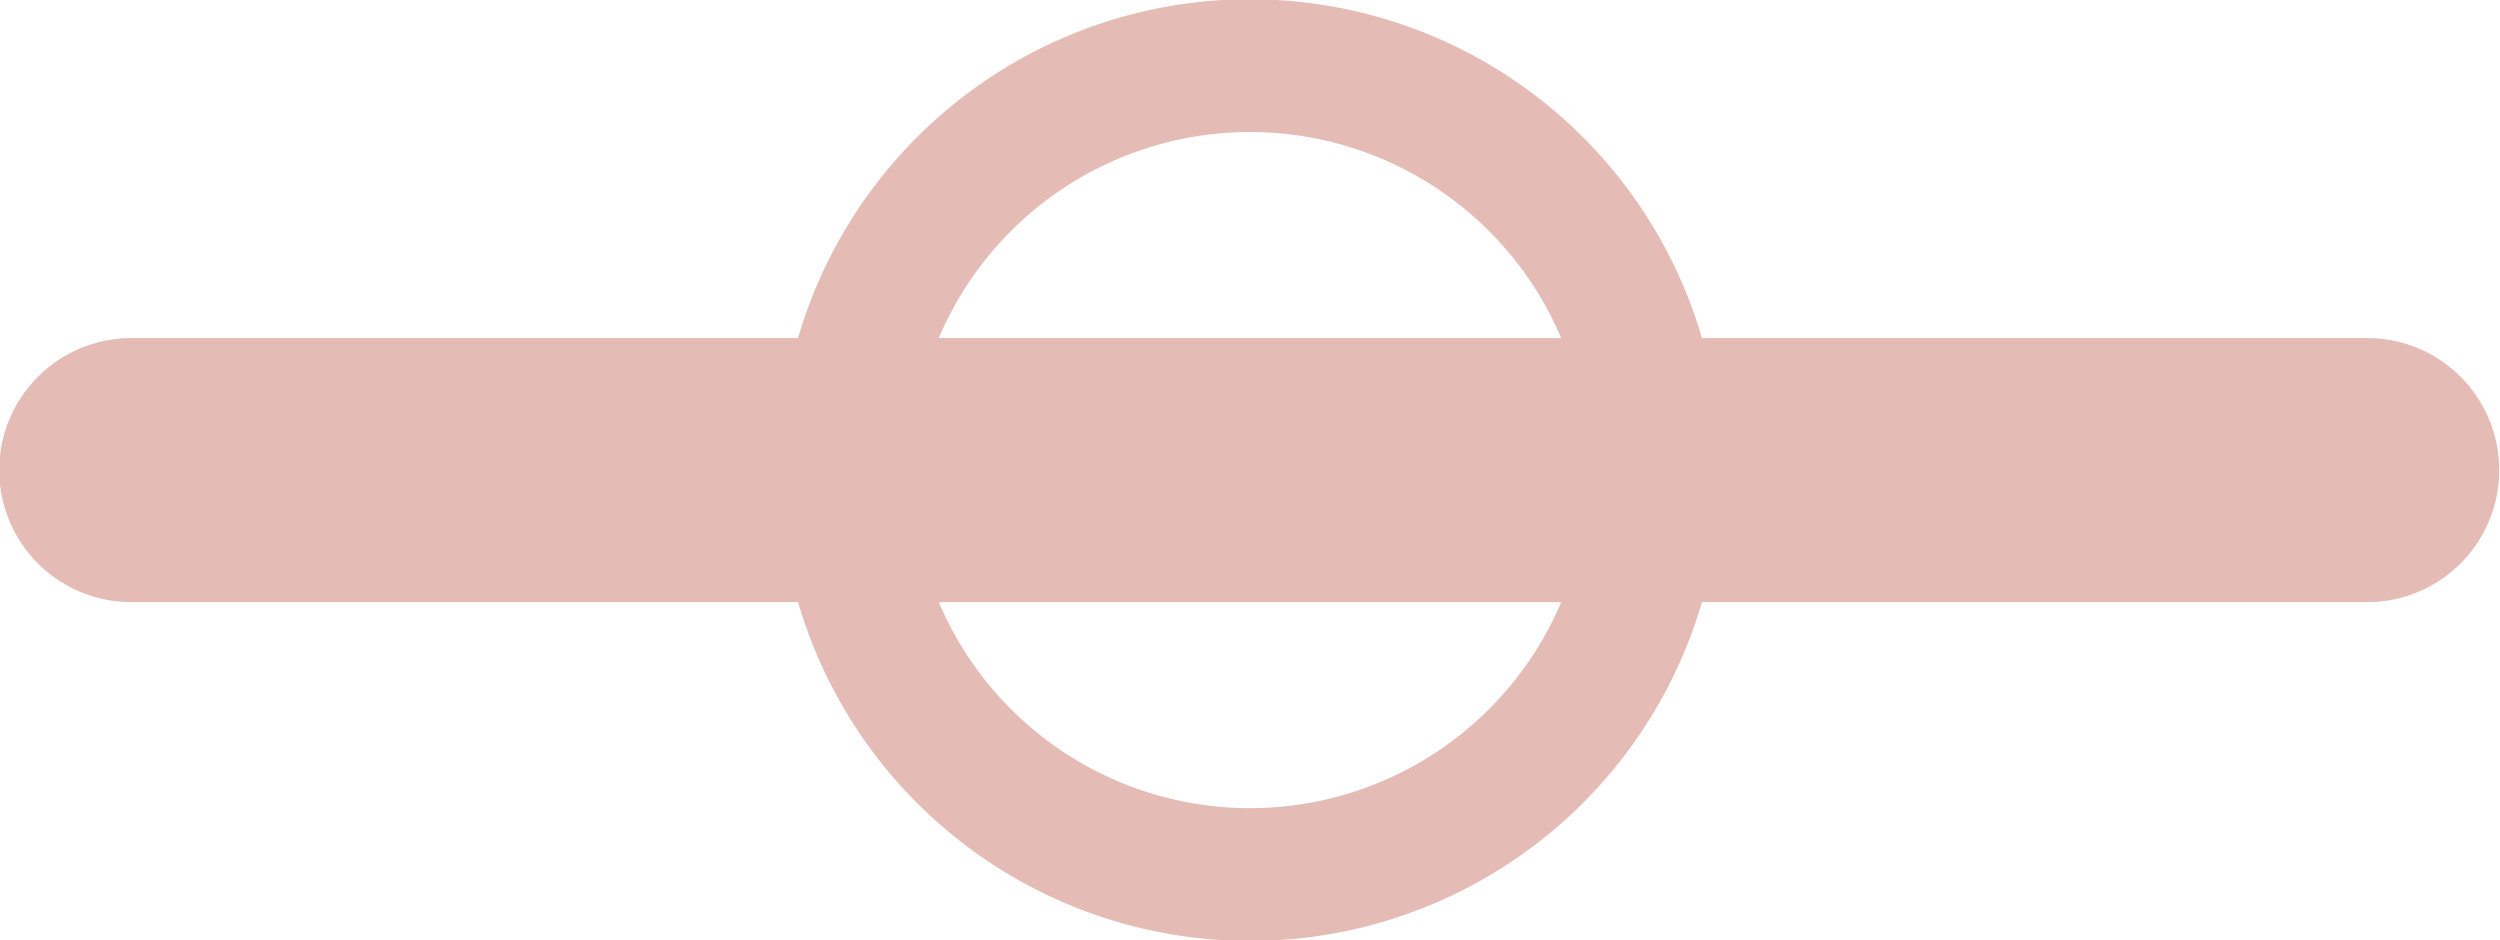 <svg xmlns="http://www.w3.org/2000/svg" viewBox="0 0 16.38 6.16"><g id="Camada_2" data-name="Camada 2"><g id="Camada_1-2" data-name="Camada 1" fill="none" stroke="#e5bbb5" stroke-miterlimit="10"><path stroke-linecap="round" stroke-width="1.73" d="M.86 3.08h14.65"/><path d="M8.19 5.73a2.65 2.65 0 1 0-2.65-2.65 2.65 2.65 0 0 0 2.65 2.65z" stroke-width=".87"/></g></g></svg>